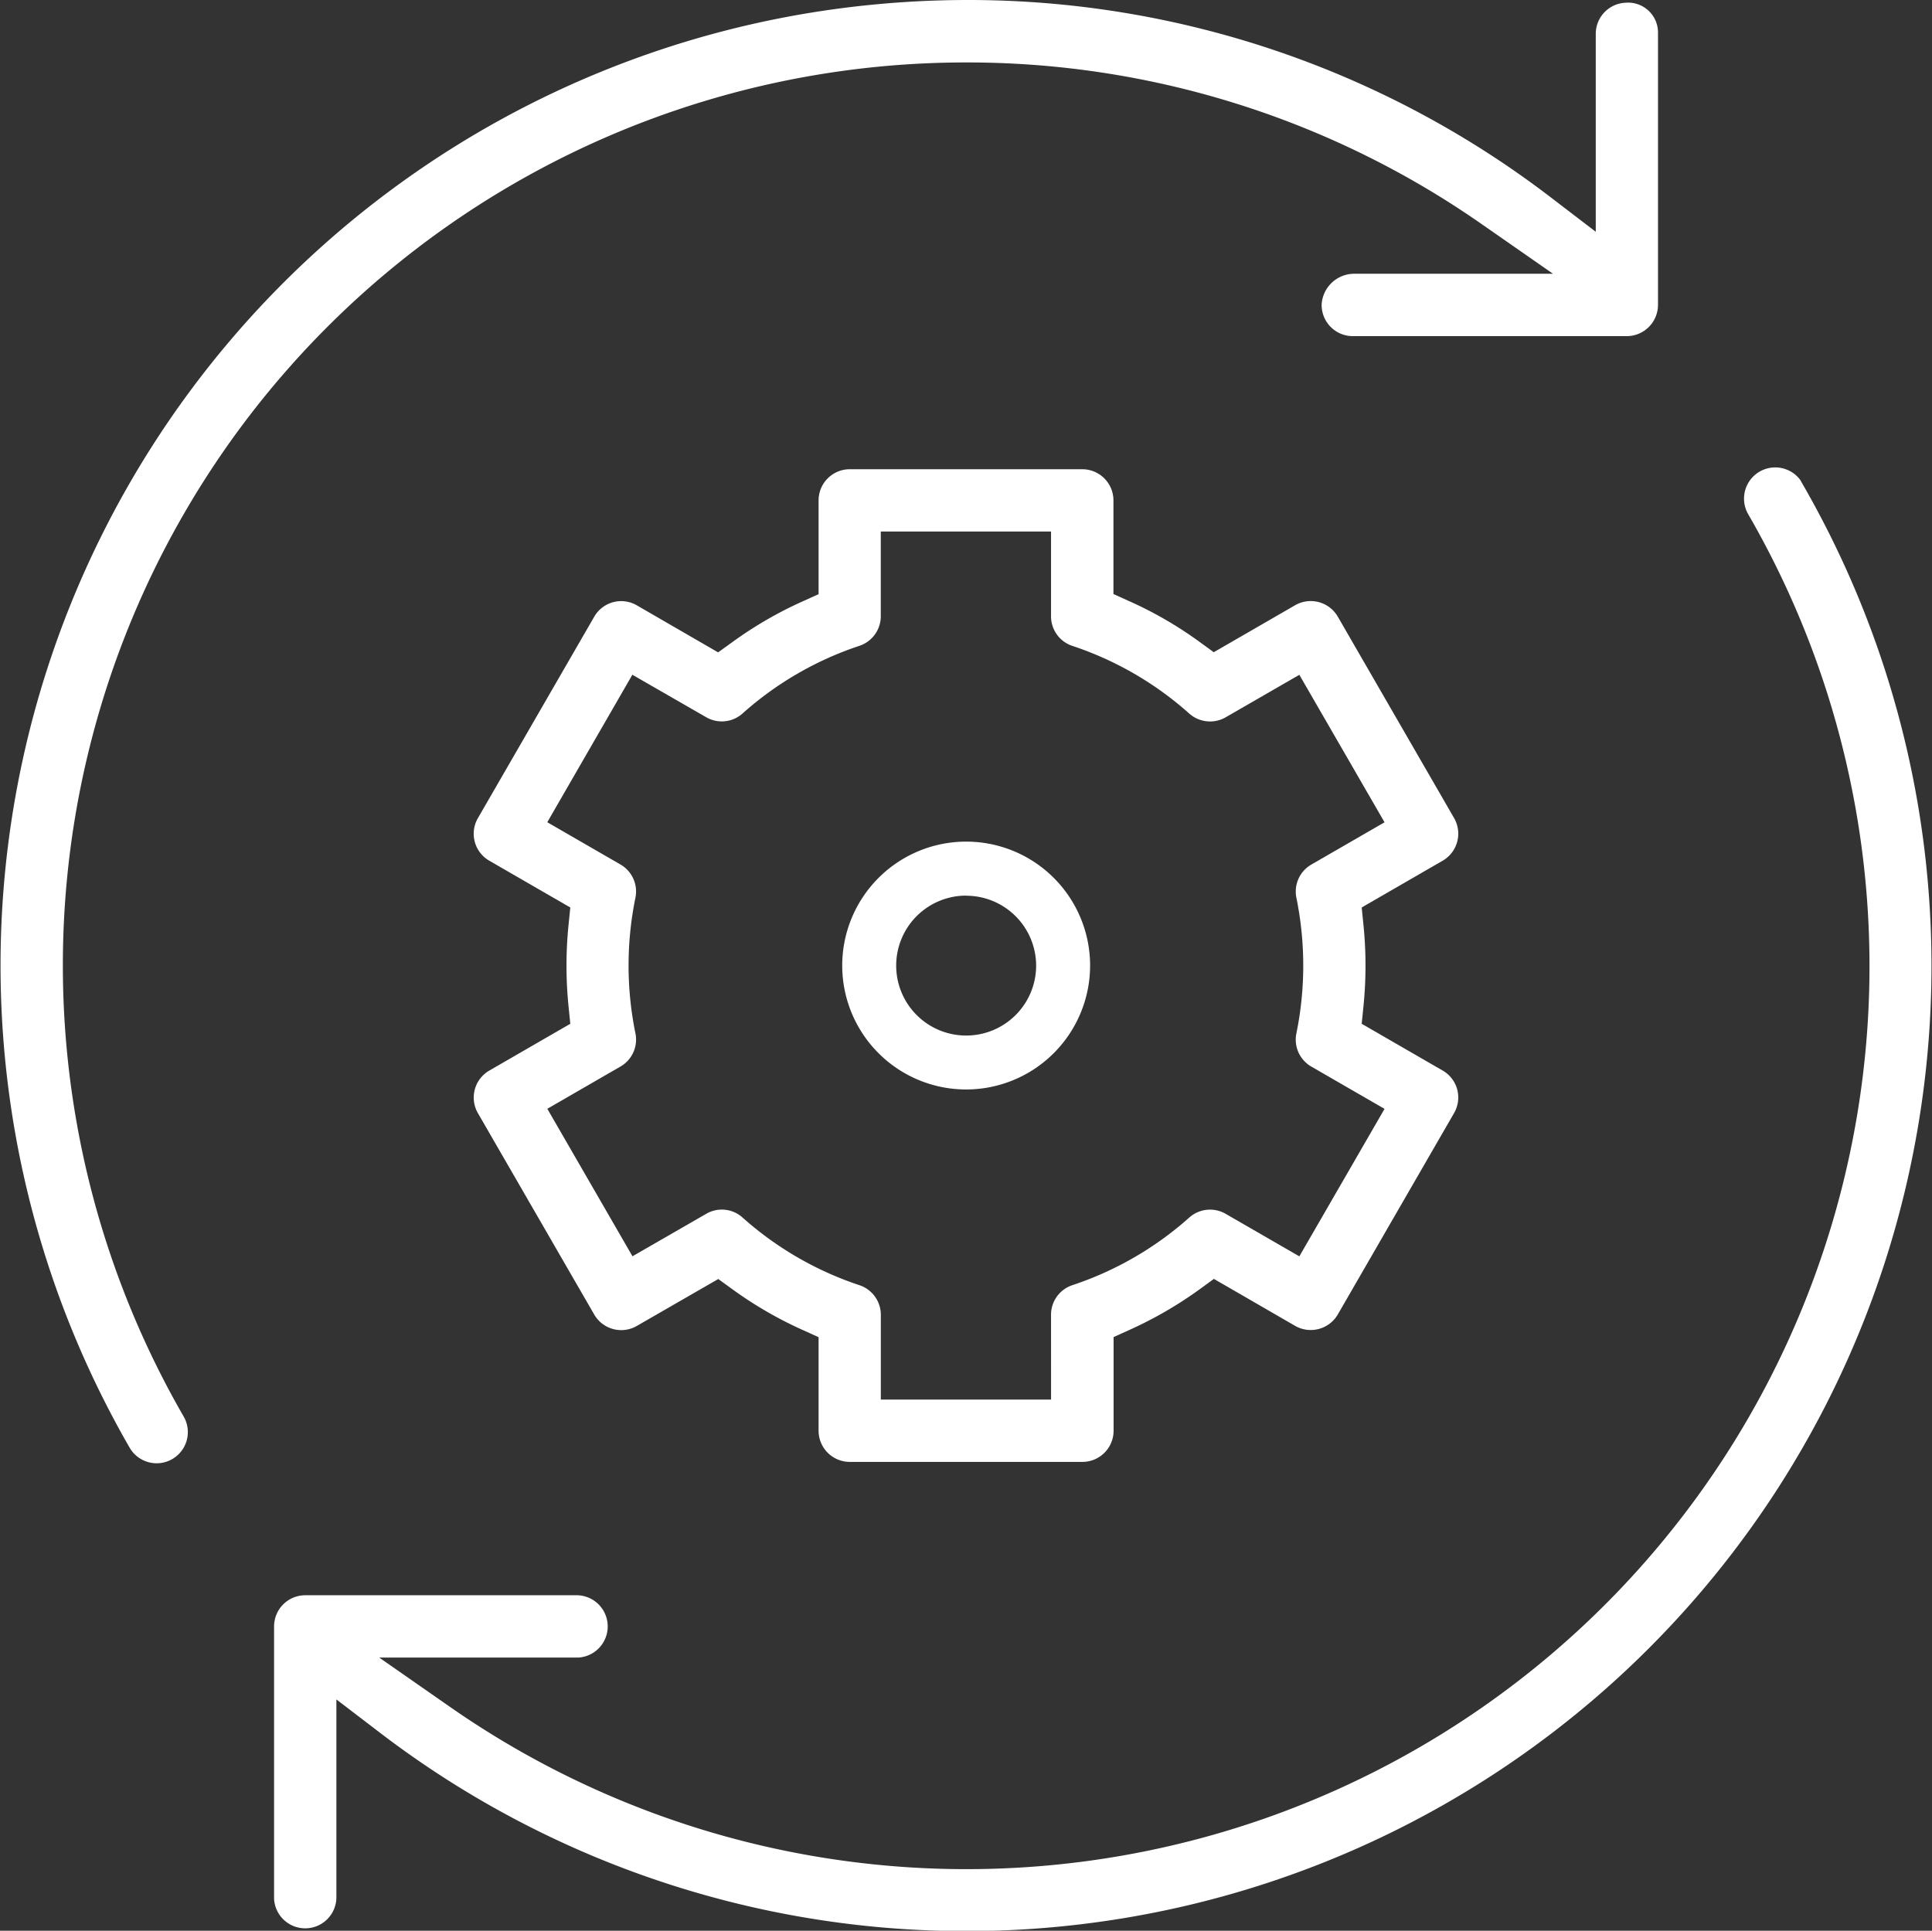 <svg id="Group_1699" data-name="Group 1699" xmlns="http://www.w3.org/2000/svg" xmlns:xlink="http://www.w3.org/1999/xlink" width="53.701" height="53.673" viewBox="0 0 53.701 53.673">
  <rect x="0" y="0" width="53.701" height="53.673" fill="#333333" stroke="none"/>
  <defs>
    <clipPath id="clip-path">
      <rect id="Rectangle_1611" data-name="Rectangle 1611" width="53.701" height="53.673" transform="translate(0 0)" fill="#fff"/>
    </clipPath>
  </defs>
  <g id="Group_1698" data-name="Group 1698" clip-path="url(#clip-path)">
    <path id="Path_2753" data-name="Path 2753" d="M26.9,0a27.4,27.4,0,0,0-3.6.24A26.834,26.834,0,0,0,3.614,40.262a.867.867,0,0,0,1.5-.869A25.1,25.1,0,0,1,26.847,1.736h0A24.991,24.991,0,0,1,41.206,6.245l1.96,1.365H37.642a.909.909,0,0,0-.906.846.866.866,0,0,0,.845.888h7.636a.87.87,0,0,0,.868-.867V.9A.83.83,0,0,0,45.2.075a.867.867,0,0,0-.845.845V6.443l-1.205-.922A26.631,26.631,0,0,0,26.9,0" fill="#fff"/>
    <path id="Path_2754" data-name="Path 2754" d="M9.35,47.242l1.206.922A26.831,26.831,0,0,0,50.088,13.429l-.05-.089a.868.868,0,0,0-1.447.953A25.1,25.1,0,0,1,12.5,47.444l-1.959-1.365h5.521a.867.867,0,0,0-.019-1.733H8.485a.867.867,0,0,0-.867.867v7.575A.867.867,0,0,0,9.35,52.77Z" fill="#fff"/>
    <path id="Path_2755" data-name="Path 2755" d="M19.965,35.555l.394.286a11.006,11.006,0,0,0,1.952,1.131l.442.2v2.6a.867.867,0,0,0,.867.867h6.466a.867.867,0,0,0,.867-.867V37.169l.443-.2a11.078,11.078,0,0,0,1.952-1.131l.393-.286L36,36.858a.871.871,0,0,0,1.184-.316l3.233-5.6a.864.864,0,0,0-.317-1.182l-2.251-1.3.049-.483a11.3,11.3,0,0,0,0-2.267l-.049-.483,2.25-1.3a.868.868,0,0,0,.318-1.186l-3.233-5.6A.87.87,0,0,0,36,16.824l-2.263,1.307-.394-.287a10.838,10.838,0,0,0-1.95-1.13l-.444-.2V13.908a.867.867,0,0,0-.867-.864H23.62a.867.867,0,0,0-.867.867v2.606l-.442.2a10.954,10.954,0,0,0-1.951,1.13l-.4.288L17.7,16.827a.865.865,0,0,0-1.183.317l-3.234,5.6a.865.865,0,0,0,.318,1.183l2.251,1.3-.049.483a11.3,11.3,0,0,0,0,2.267l.049.483-2.25,1.3a.866.866,0,0,0-.319,1.183l3.234,5.6a.867.867,0,0,0,1.183.317Zm9.25,3.352H24.483V36.55a.867.867,0,0,0-.594-.823,9.256,9.256,0,0,1-3.253-1.884.861.861,0,0,0-1.007-.1L17.58,34.923l-2.367-4.1,2.034-1.175a.864.864,0,0,0,.415-.924,9.411,9.411,0,0,1,0-3.768.865.865,0,0,0-.416-.924l-2.034-1.175,2.365-4.1,2.05,1.18a.866.866,0,0,0,1.009-.1,9.243,9.243,0,0,1,3.252-1.884.867.867,0,0,0,.594-.823V14.775h4.732v2.358a.864.864,0,0,0,.593.822A9.248,9.248,0,0,1,33.06,19.84a.872.872,0,0,0,1.009.1l2.047-1.181,2.368,4.1-2.035,1.175a.866.866,0,0,0-.415.924h0a9.411,9.411,0,0,1,0,3.768.864.864,0,0,0,.415.924l2.035,1.175-2.368,4.1-2.048-1.182a.867.867,0,0,0-1.008.1,9.256,9.256,0,0,1-3.252,1.883.865.865,0,0,0-.594.823Z" fill="#fff"/>
    <path id="Path_2756" data-name="Path 2756" d="M26.852,30.286A3.445,3.445,0,1,1,30.3,26.841a3.448,3.448,0,0,1-3.444,3.445Zm0-5.389A1.945,1.945,0,1,0,28.8,26.839,1.946,1.946,0,0,0,26.852,24.9" fill="#fff"/>
  </g>
</svg>
